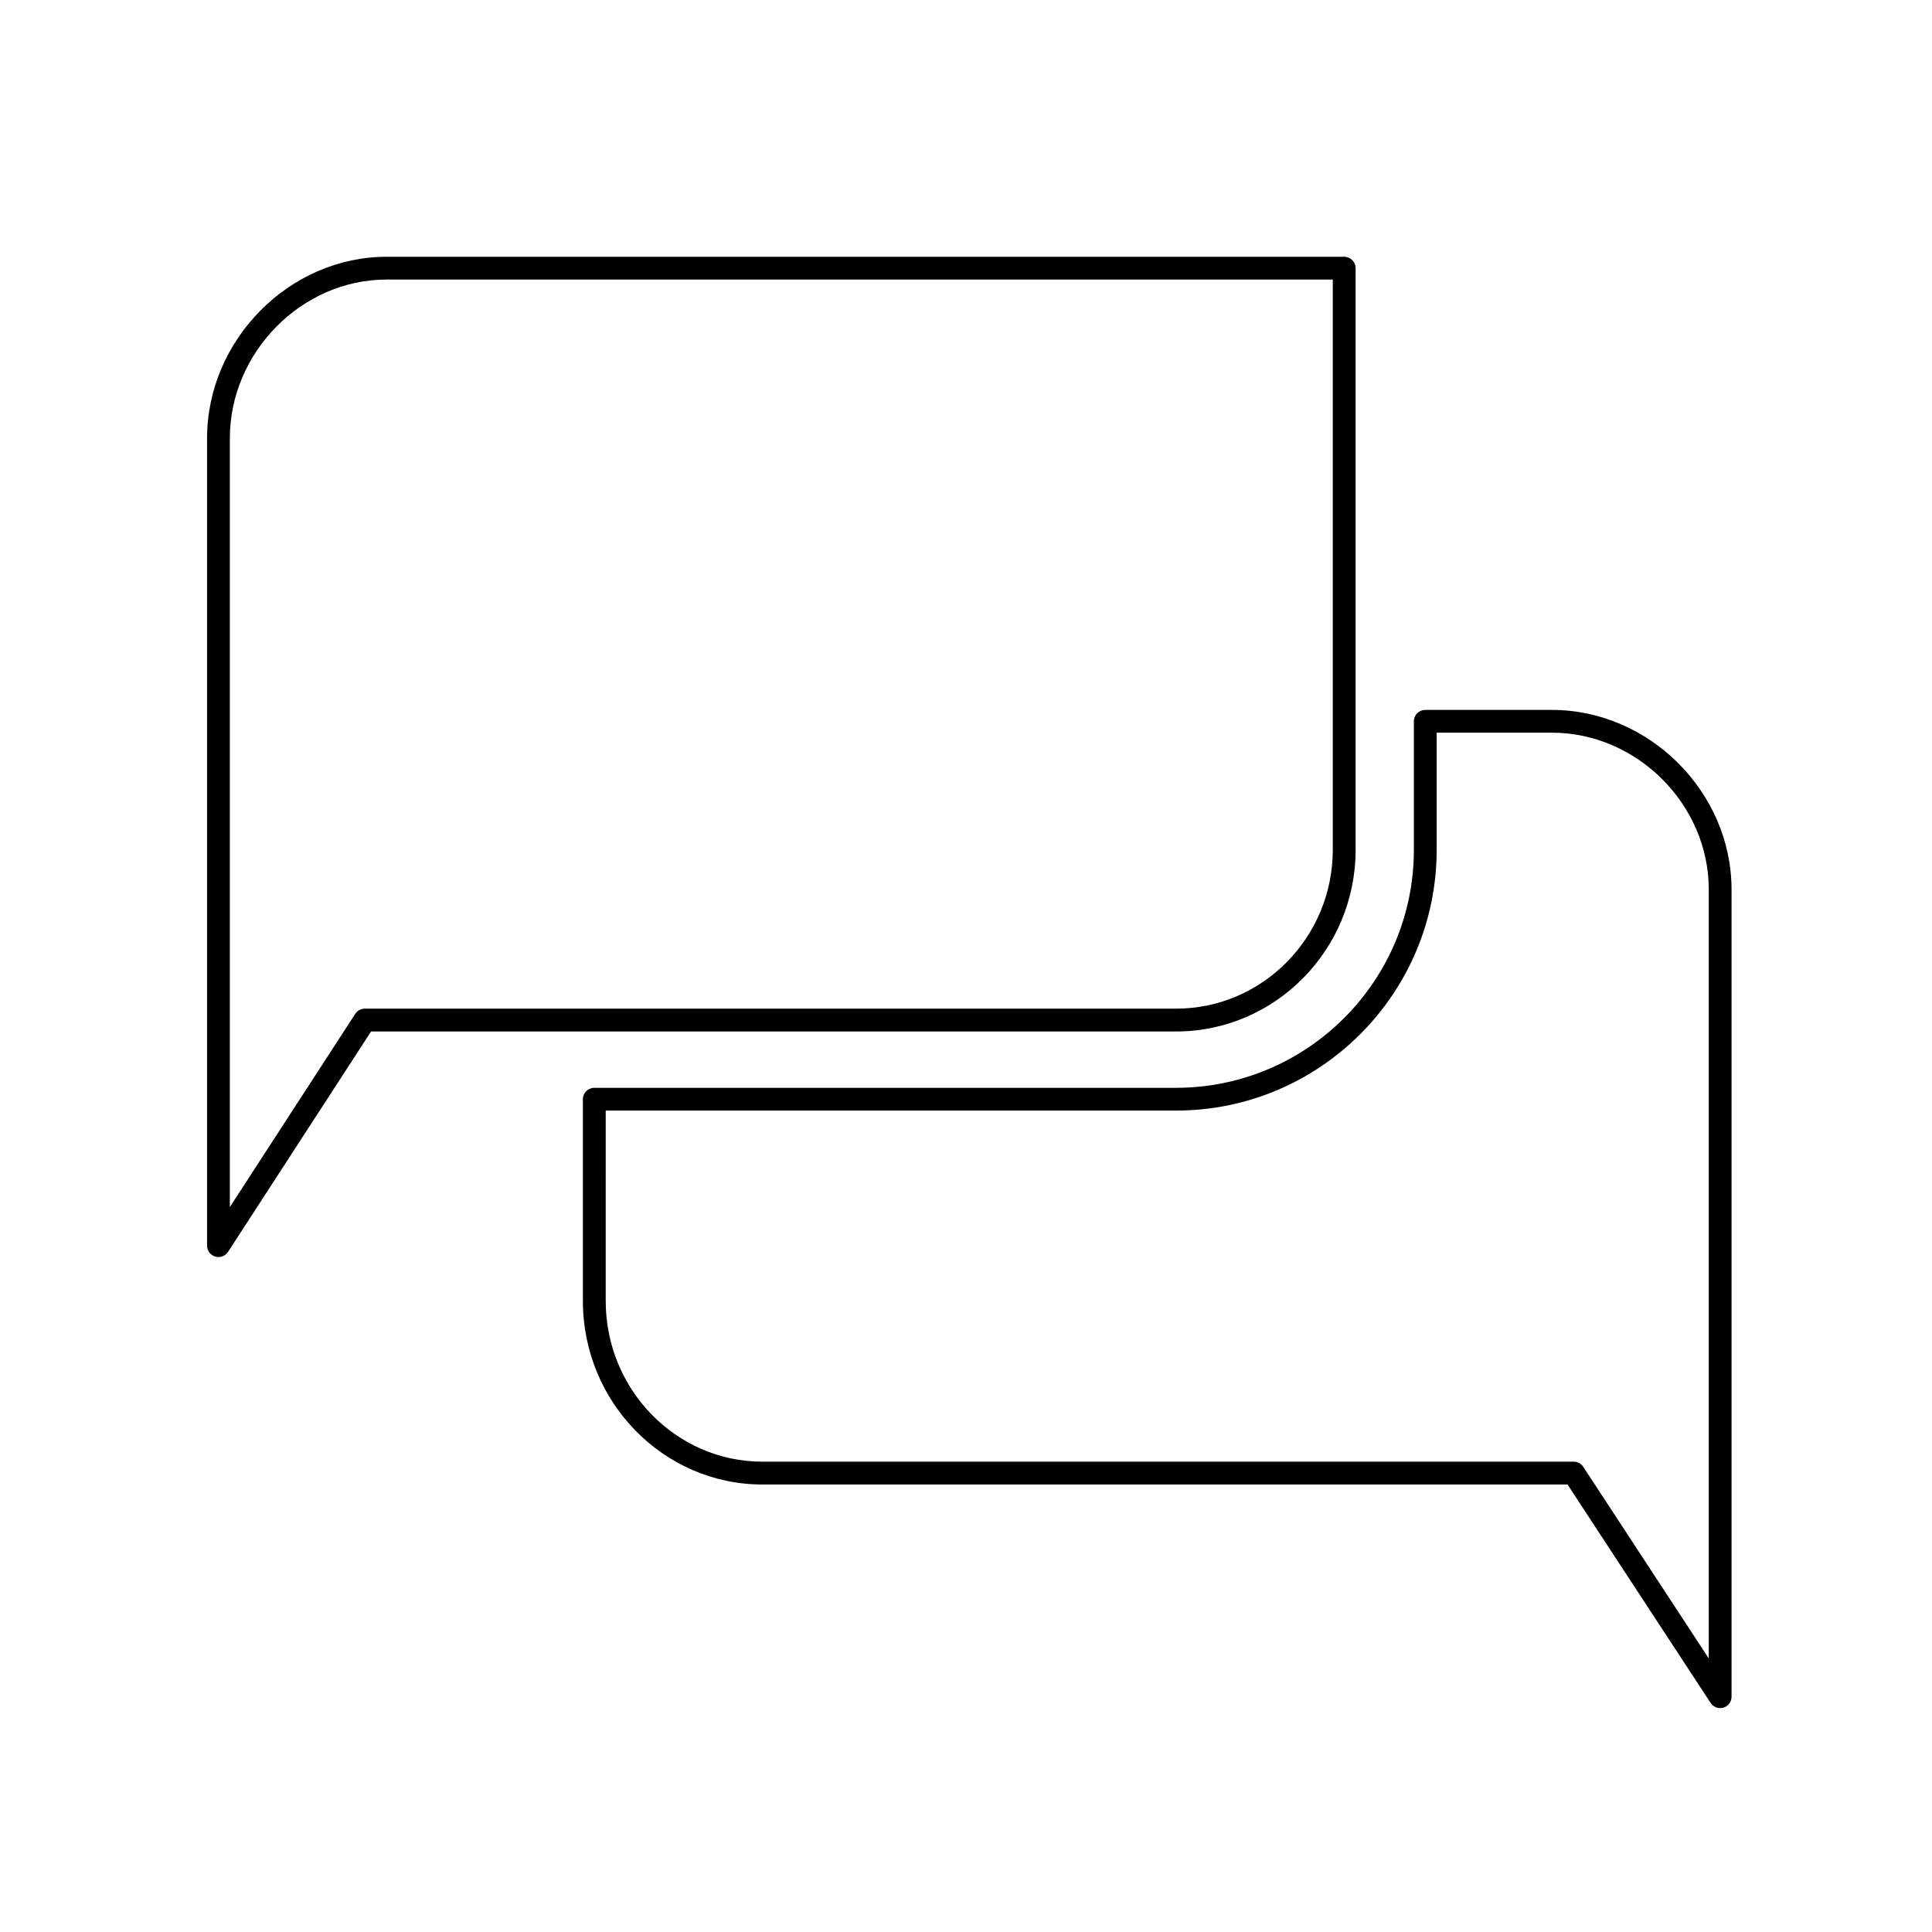 <?xml version="1.0" encoding="UTF-8"?>
<!-- Uploaded to: SVG Repo, www.svgrepo.com, Generator: SVG Repo Mixer Tools -->
<svg fill="#000000" width="800px" height="800px" version="1.1" viewBox="144 144 512 512" xmlns="http://www.w3.org/2000/svg">
 <g>
  <path d="m503.25 369.23v-154.16c0-1.672-1.352-3.023-3.023-3.023h-253.77c-25.789 0-47.586 22.035-47.586 48.129v213.93c0 1.34 0.883 2.519 2.168 2.898 0.289 0.086 0.574 0.121 0.863 0.121 1.004 0 1.969-0.504 2.535-1.371l37.898-58.402h213.33c26.238 0 47.586-21.582 47.586-48.113zm-262.57 42.074c-1.023 0-1.98 0.52-2.535 1.371l-33.234 51.211v-203.71c0-22.812 19.023-42.09 41.539-42.09h250.75v151.14c0 23.195-18.641 42.078-41.551 42.078z"/>
  <path d="m346.07 537.41h213.34l37.918 57.887c0.562 0.867 1.527 1.367 2.527 1.367 0.289 0 0.574-0.047 0.867-0.121 1.281-0.383 2.156-1.566 2.156-2.902v-213.92c0-25.797-21.805-47.586-47.613-47.586h-33.555c-1.672 0-3.023 1.352-3.023 3.023v34.078c0 34.762-28.277 63.047-63.043 63.047h-154.15c-1.668 0-3.023 1.355-3.023 3.023v53.469c0.004 26.812 21.355 48.637 47.598 48.637zm-41.547-99.094h151.13c38.094 0 69.082-30.988 69.082-69.094v-31.055h30.535c22.535 0 41.57 19.023 41.57 41.543v203.79l-33.262-50.777c-0.559-0.852-1.516-1.367-2.535-1.367l-214.97 0.004c-22.914 0-41.551-19.105-41.551-42.594z"/>
 </g>
</svg>